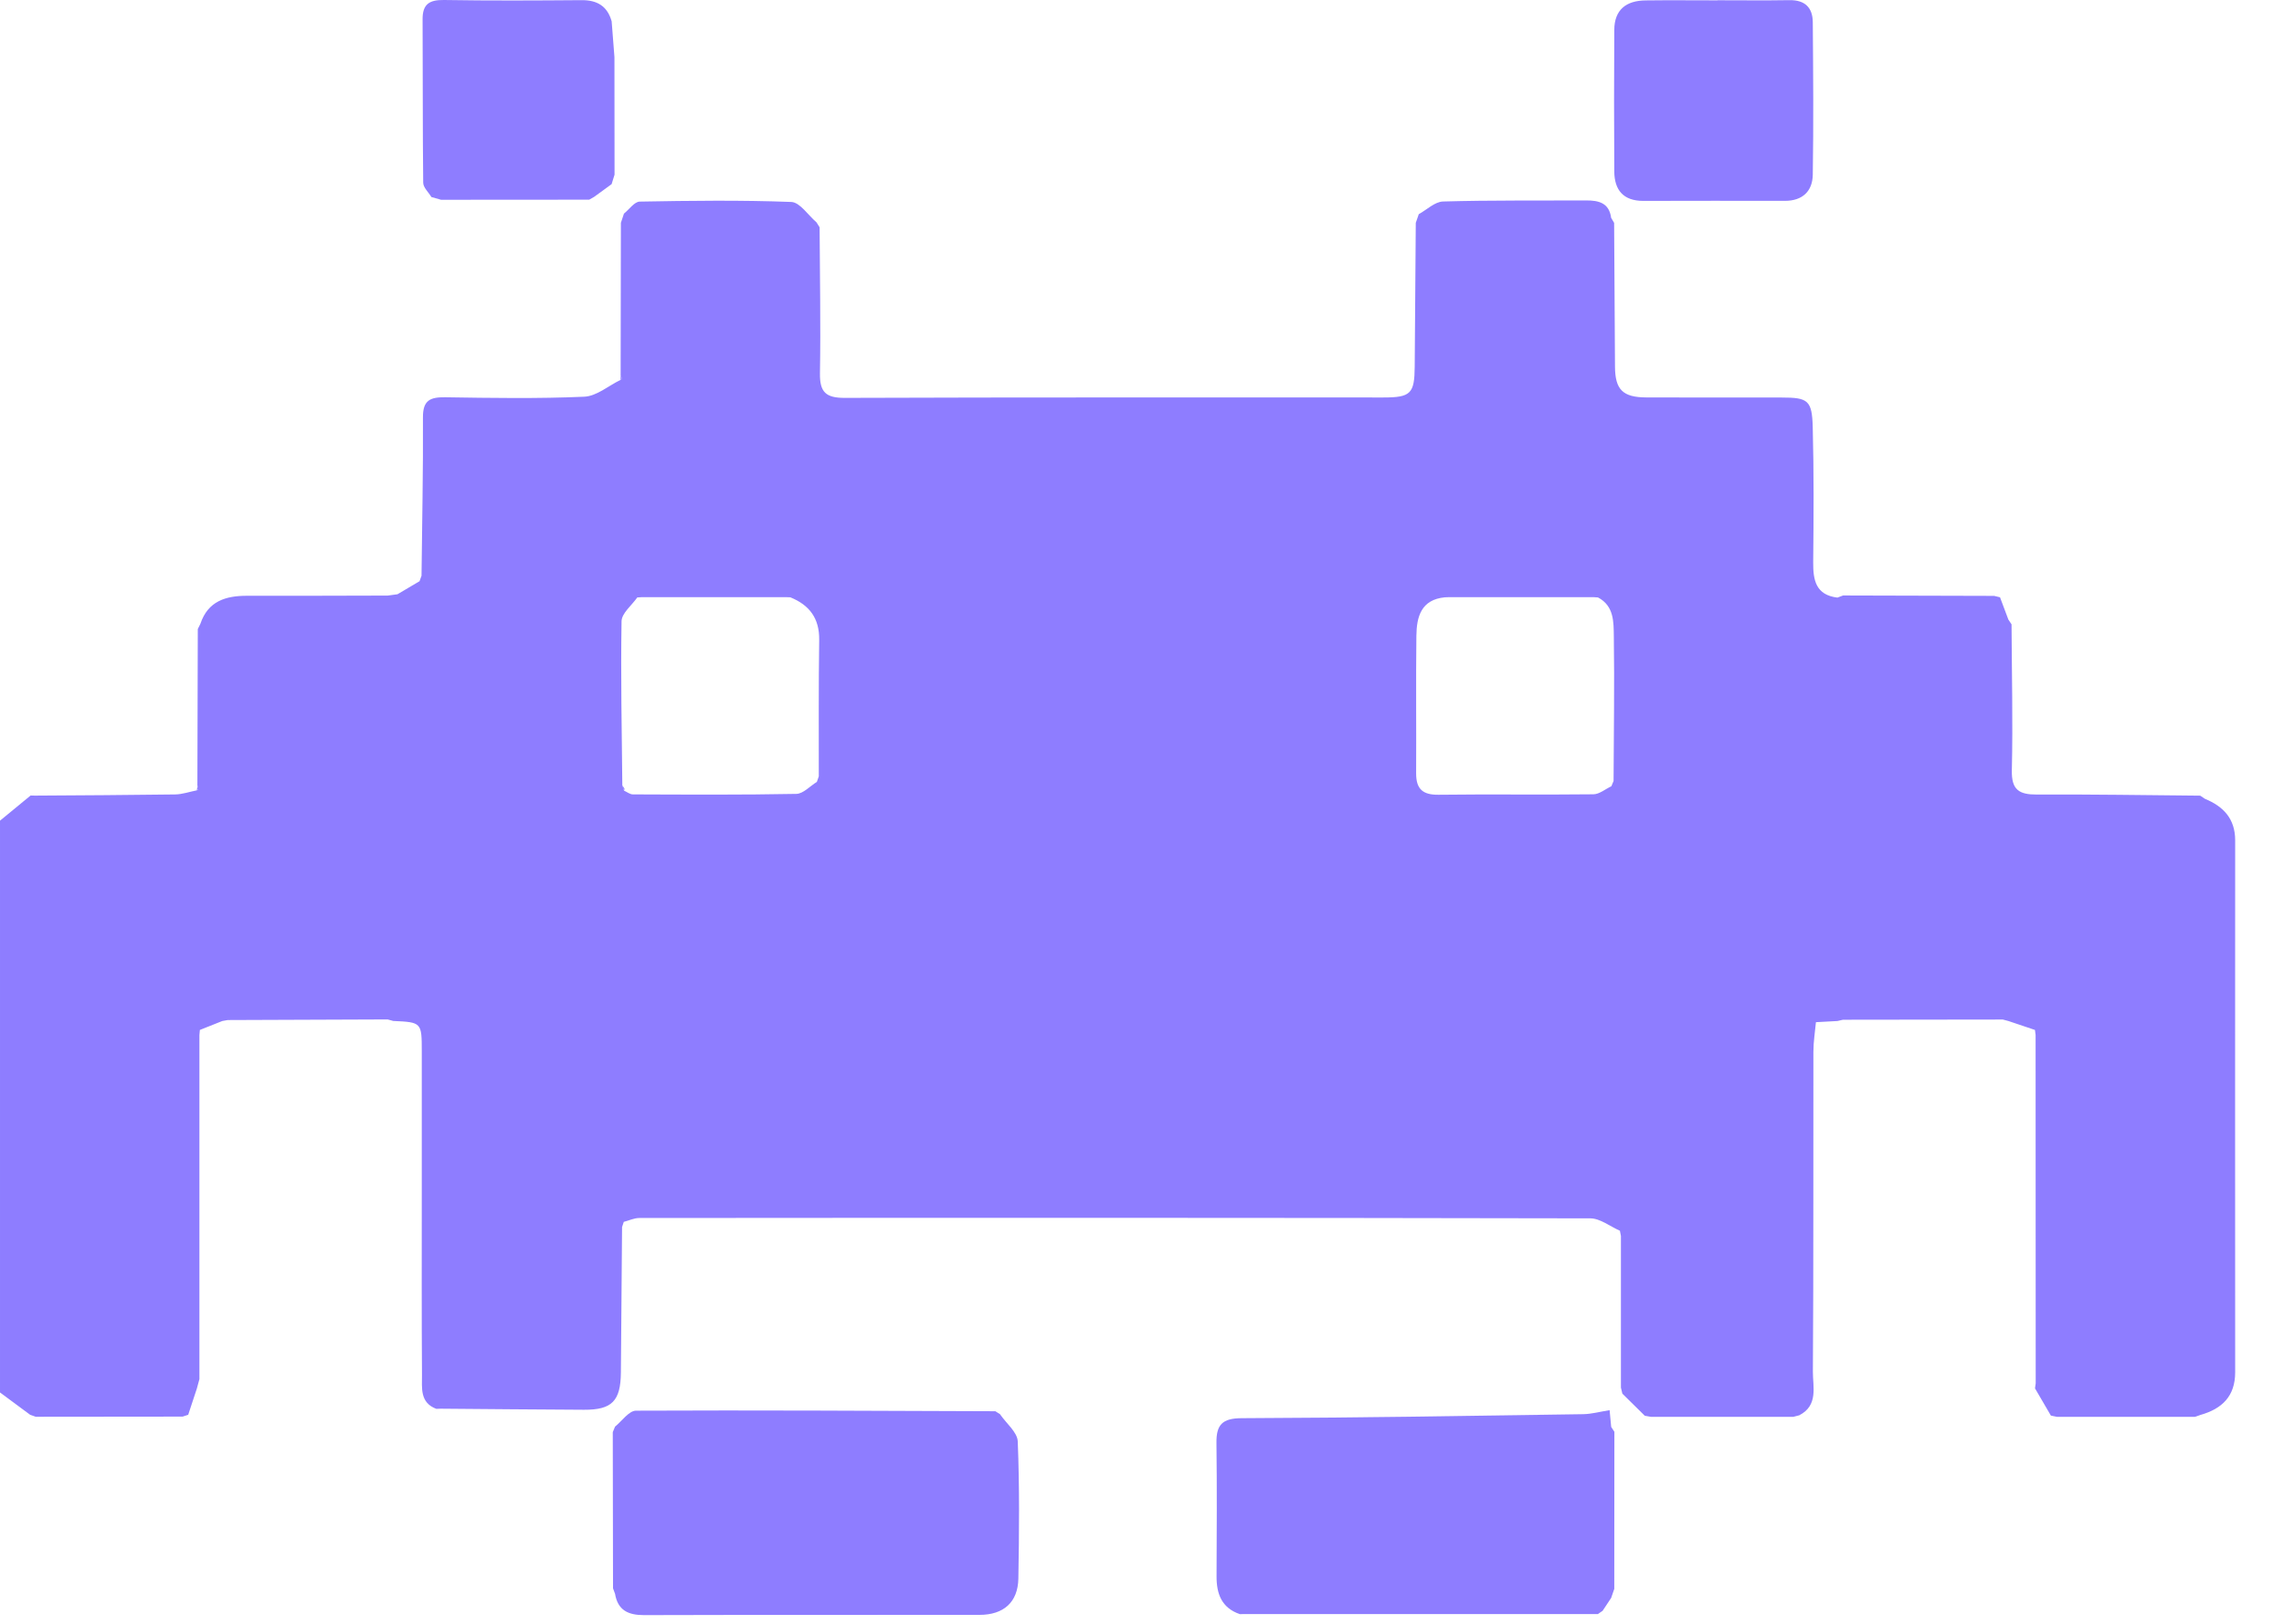 <svg width="45" height="32" viewBox="0 0 45 32" fill="none" xmlns="http://www.w3.org/2000/svg">
<g clip-path="url(#clip0_1_118)">
<path d="M8.602 27.766C8.267 27.645 8.316 27.349 8.314 27.094C8.306 25.91 8.31 24.727 8.31 23.542C8.31 22.601 8.31 21.659 8.31 20.718C8.31 20.149 8.305 20.145 7.748 20.12C7.712 20.11 7.676 20.101 7.638 20.09C6.588 20.094 5.537 20.098 4.486 20.102C4.451 20.108 4.415 20.115 4.38 20.121C4.233 20.179 4.085 20.237 3.938 20.297C3.935 20.33 3.932 20.363 3.929 20.396C3.929 22.656 3.929 24.916 3.929 27.178C3.912 27.24 3.895 27.302 3.878 27.365C3.822 27.537 3.764 27.71 3.708 27.881C3.671 27.894 3.635 27.906 3.598 27.917C2.633 27.918 1.668 27.919 0.704 27.92C0.668 27.907 0.63 27.894 0.594 27.881C0.396 27.734 0.198 27.588 6.10352e-05 27.441C6.10352e-05 23.685 6.10352e-05 19.93 6.10352e-05 16.173C0.201 16.007 0.402 15.842 0.603 15.677C0.631 15.677 0.66 15.678 0.689 15.679C1.608 15.673 2.527 15.669 3.446 15.656C3.59 15.655 3.734 15.603 3.878 15.575C3.889 15.567 3.909 15.558 3.908 15.55C3.906 15.526 3.896 15.503 3.889 15.479C3.892 14.452 3.894 13.424 3.897 12.397C3.914 12.363 3.931 12.329 3.948 12.294C4.097 11.846 4.448 11.74 4.869 11.741C5.792 11.743 6.715 11.739 7.638 11.737C7.703 11.728 7.767 11.719 7.831 11.711C7.976 11.626 8.121 11.539 8.266 11.454C8.279 11.418 8.292 11.381 8.305 11.345C8.316 10.305 8.339 9.264 8.333 8.224C8.331 7.885 8.478 7.825 8.773 7.829C9.686 7.843 10.599 7.858 11.51 7.818C11.753 7.808 11.986 7.604 12.223 7.488C12.233 7.48 12.254 7.47 12.253 7.464C12.248 7.442 12.237 7.422 12.228 7.401C12.23 6.397 12.231 5.394 12.233 4.391C12.253 4.33 12.273 4.27 12.293 4.21C12.397 4.127 12.499 3.975 12.604 3.973C13.6 3.955 14.596 3.942 15.59 3.98C15.761 3.987 15.922 4.241 16.087 4.382C16.107 4.414 16.128 4.447 16.148 4.479C16.153 5.438 16.171 6.396 16.155 7.356C16.149 7.731 16.273 7.843 16.648 7.841C20.184 7.828 23.719 7.834 27.255 7.833C27.796 7.833 27.869 7.757 27.873 7.224C27.88 6.28 27.887 5.336 27.894 4.392C27.914 4.334 27.933 4.278 27.953 4.221C28.112 4.133 28.269 3.976 28.431 3.971C29.371 3.944 30.312 3.955 31.253 3.95C31.499 3.949 31.704 3.999 31.743 4.292C31.763 4.325 31.783 4.359 31.802 4.393C31.808 5.338 31.812 6.283 31.819 7.228C31.822 7.678 31.973 7.83 32.433 7.832C33.322 7.836 34.21 7.833 35.099 7.834C35.62 7.834 35.701 7.886 35.715 8.416C35.738 9.304 35.733 10.193 35.724 11.081C35.721 11.438 35.778 11.725 36.201 11.777C36.238 11.762 36.275 11.749 36.312 11.735C37.305 11.738 38.298 11.741 39.29 11.743C39.328 11.752 39.367 11.762 39.405 11.771C39.459 11.917 39.514 12.063 39.569 12.209C39.59 12.241 39.611 12.273 39.632 12.304C39.637 13.262 39.66 14.222 39.638 15.18C39.629 15.568 39.783 15.659 40.131 15.658C41.204 15.652 42.276 15.671 43.349 15.68C43.38 15.701 43.411 15.721 43.442 15.742C43.809 15.893 44.038 16.137 44.038 16.56C44.036 20.055 44.036 23.549 44.038 27.044C44.038 27.514 43.781 27.762 43.357 27.883L43.248 27.921C42.34 27.921 41.433 27.921 40.525 27.921C40.486 27.913 40.447 27.905 40.407 27.897C40.303 27.718 40.198 27.539 40.094 27.36C40.099 27.328 40.103 27.294 40.108 27.262C40.108 24.974 40.107 22.684 40.106 20.396C40.102 20.363 40.098 20.331 40.093 20.297C39.919 20.238 39.744 20.18 39.57 20.121C39.534 20.111 39.498 20.102 39.461 20.092C38.411 20.093 37.361 20.094 36.31 20.096C36.274 20.105 36.238 20.113 36.202 20.121C36.075 20.128 35.947 20.135 35.778 20.144C35.76 20.339 35.728 20.532 35.728 20.726C35.724 22.827 35.732 24.93 35.718 27.031C35.716 27.329 35.829 27.697 35.449 27.891C35.41 27.901 35.372 27.911 35.334 27.921C34.398 27.921 33.461 27.921 32.525 27.921C32.486 27.914 32.445 27.907 32.406 27.9C32.258 27.755 32.111 27.609 31.964 27.464C31.955 27.424 31.946 27.385 31.936 27.345C31.936 26.348 31.936 25.353 31.936 24.357C31.929 24.322 31.922 24.288 31.916 24.254C31.721 24.169 31.528 24.011 31.334 24.01C25.088 23.997 18.842 23.998 12.595 24.003C12.494 24.003 12.392 24.053 12.29 24.079C12.278 24.113 12.267 24.147 12.256 24.181C12.248 25.137 12.242 26.092 12.233 27.047C12.228 27.61 12.057 27.785 11.506 27.782C10.565 27.778 9.624 27.768 8.683 27.761C8.655 27.762 8.626 27.763 8.598 27.764L8.602 27.766ZM12.293 15.58C12.352 15.606 12.411 15.655 12.469 15.655C13.543 15.659 14.617 15.666 15.69 15.645C15.826 15.642 15.959 15.492 16.094 15.409C16.107 15.373 16.119 15.336 16.132 15.3C16.133 14.404 16.127 13.507 16.14 12.611C16.146 12.186 15.948 11.923 15.571 11.771C15.541 11.77 15.51 11.768 15.48 11.768C14.536 11.768 13.591 11.768 12.647 11.768C12.617 11.77 12.587 11.771 12.556 11.774C12.447 11.93 12.248 12.085 12.246 12.244C12.228 13.322 12.251 14.4 12.261 15.477C12.272 15.512 12.283 15.546 12.294 15.58H12.293ZM31.392 11.768C30.448 11.768 29.503 11.768 28.559 11.768C28.529 11.768 28.498 11.77 28.468 11.771C27.999 11.816 27.91 12.155 27.906 12.531C27.895 13.434 27.906 14.336 27.901 15.239C27.9 15.544 28.026 15.666 28.341 15.662C29.359 15.649 30.376 15.665 31.394 15.653C31.511 15.652 31.629 15.55 31.747 15.495C31.762 15.46 31.777 15.425 31.791 15.391C31.795 14.441 31.81 13.492 31.796 12.542C31.792 12.262 31.803 11.941 31.484 11.774C31.454 11.773 31.424 11.771 31.394 11.768L31.392 11.768Z" fill="#8E7DFF"/>
<path d="M12.116 28.116C12.253 28.006 12.391 27.801 12.53 27.8C14.891 27.789 17.25 27.803 19.611 27.811C19.641 27.83 19.671 27.849 19.702 27.869C19.823 28.048 20.044 28.223 20.052 28.405C20.088 29.305 20.08 30.208 20.064 31.11C20.055 31.575 19.774 31.824 19.299 31.824C17.096 31.827 14.891 31.822 12.687 31.829C12.377 31.829 12.172 31.733 12.118 31.41C12.104 31.373 12.091 31.337 12.078 31.301C12.076 30.275 12.074 29.249 12.073 28.223C12.088 28.186 12.102 28.15 12.118 28.114L12.116 28.116Z" fill="#8E7DFF"/>
<path d="M31.481 31.808C29.159 31.808 26.835 31.808 24.512 31.808C24.484 31.808 24.456 31.809 24.428 31.81C24.068 31.686 23.967 31.41 23.969 31.06C23.973 30.186 23.978 29.312 23.967 28.438C23.962 28.08 24.079 27.949 24.465 27.948C26.707 27.94 28.95 27.902 31.193 27.869C31.355 27.867 31.516 27.821 31.713 27.79C31.724 27.906 31.734 28.013 31.744 28.12C31.765 28.152 31.786 28.184 31.807 28.216C31.807 29.248 31.806 30.281 31.805 31.312C31.784 31.372 31.764 31.432 31.743 31.491C31.686 31.576 31.63 31.66 31.575 31.744C31.544 31.766 31.512 31.787 31.482 31.808H31.481Z" fill="#8E7DFF"/>
<path d="M33.839 0.005C34.312 0.005 34.783 0.011 35.256 0.003C35.56 -0.002 35.714 0.149 35.716 0.437C35.724 1.439 35.732 2.44 35.716 3.442C35.711 3.765 35.517 3.959 35.165 3.958C34.235 3.956 33.305 3.957 32.375 3.959C31.985 3.959 31.808 3.747 31.805 3.38C31.799 2.45 31.8 1.52 31.805 0.59C31.807 0.187 32.044 0.012 32.423 0.008C32.896 0.002 33.367 0.007 33.84 0.007L33.839 0.005Z" fill="#8E7DFF"/>
<path d="M8.5 3.884C8.444 3.789 8.339 3.696 8.338 3.601C8.326 2.528 8.332 1.455 8.326 0.381C8.324 0.079 8.462 -0.004 8.749 -1.54558e-05C9.651 0.015 10.554 0.01 11.456 0.003C11.765 -1.5456e-05 11.966 0.12 12.051 0.42C12.069 0.656 12.088 0.891 12.106 1.126C12.106 1.898 12.107 2.669 12.108 3.442C12.088 3.504 12.069 3.566 12.05 3.629C11.936 3.712 11.822 3.796 11.707 3.879C11.674 3.898 11.641 3.917 11.609 3.935C10.636 3.935 9.663 3.936 8.69 3.937C8.627 3.919 8.563 3.901 8.5 3.883V3.884Z" fill="#8E7DFF"/>
<path d="M7.833 11.71C7.769 11.719 7.705 11.728 7.64 11.736C7.705 11.727 7.769 11.718 7.833 11.71Z" fill="#8E7DFF"/>
<path d="M31.481 31.808C31.512 31.787 31.544 31.766 31.574 31.744C31.543 31.766 31.511 31.787 31.481 31.808Z" fill="#8E7DFF"/>
<path d="M39.633 12.304C39.612 12.272 39.591 12.24 39.57 12.209C39.591 12.241 39.612 12.273 39.633 12.304Z" fill="#8E7DFF"/>
<path d="M3.89 15.48C3.897 15.503 3.907 15.526 3.909 15.55C3.909 15.557 3.889 15.566 3.879 15.575C3.883 15.543 3.887 15.512 3.891 15.48H3.89Z" fill="#8E7DFF"/>
<path d="M0.688 15.679C0.66 15.679 0.632 15.678 0.602 15.677C0.631 15.677 0.659 15.678 0.688 15.679Z" fill="#8E7DFF"/>
<path d="M7.639 20.09C7.676 20.101 7.712 20.11 7.749 20.12C7.713 20.11 7.677 20.101 7.639 20.09Z" fill="#8E7DFF"/>
<path d="M39.463 20.093C39.499 20.102 39.536 20.111 39.572 20.121C39.536 20.112 39.499 20.103 39.463 20.093Z" fill="#8E7DFF"/>
<path d="M40.095 20.298C40.099 20.331 40.103 20.363 40.108 20.396C40.104 20.363 40.1 20.331 40.095 20.298Z" fill="#8E7DFF"/>
<path d="M12.23 7.4C12.239 7.421 12.25 7.441 12.255 7.463C12.256 7.468 12.236 7.479 12.225 7.487C12.227 7.458 12.228 7.429 12.23 7.4Z" fill="#8E7DFF"/>
<path d="M31.939 27.344C31.948 27.384 31.957 27.423 31.967 27.463C31.958 27.423 31.949 27.384 31.939 27.344Z" fill="#8E7DFF"/>
<path d="M31.804 4.392C31.784 4.359 31.764 4.324 31.745 4.291C31.765 4.324 31.785 4.359 31.804 4.392Z" fill="#8E7DFF"/>
<path d="M3.598 27.917C3.635 27.905 3.671 27.893 3.708 27.882C3.671 27.894 3.635 27.906 3.598 27.917Z" fill="#8E7DFF"/>
<path d="M43.249 27.92L43.358 27.882C43.322 27.895 43.285 27.907 43.249 27.92Z" fill="#8E7DFF"/>
<path d="M11.608 3.936C11.641 3.917 11.674 3.898 11.706 3.88C11.673 3.899 11.64 3.918 11.608 3.936Z" fill="#8E7DFF"/>
<path d="M24.428 31.809C24.456 31.809 24.484 31.808 24.513 31.807C24.484 31.807 24.456 31.808 24.428 31.809Z" fill="#8E7DFF"/>
<path d="M12.26 15.477C12.274 15.498 12.291 15.518 12.303 15.541C12.307 15.551 12.297 15.567 12.294 15.58C12.283 15.546 12.271 15.512 12.26 15.478V15.477Z" fill="#8E7DFF"/>
<path d="M28.559 11.768C28.529 11.769 28.498 11.77 28.468 11.772C28.498 11.771 28.529 11.77 28.559 11.768Z" fill="#8E7DFF"/>
<path d="M12.646 11.768C12.616 11.77 12.586 11.772 12.555 11.774C12.585 11.772 12.615 11.77 12.646 11.768Z" fill="#8E7DFF"/>
<path d="M31.746 15.494C31.761 15.46 31.776 15.424 31.79 15.39C31.775 15.424 31.76 15.46 31.746 15.494Z" fill="#8E7DFF"/>
</g>
<defs>
<clipPath id="clip0_1_118">
<rect width="44.039" height="31.83" fill="white"/>
</clipPath>
</defs>
</svg>
